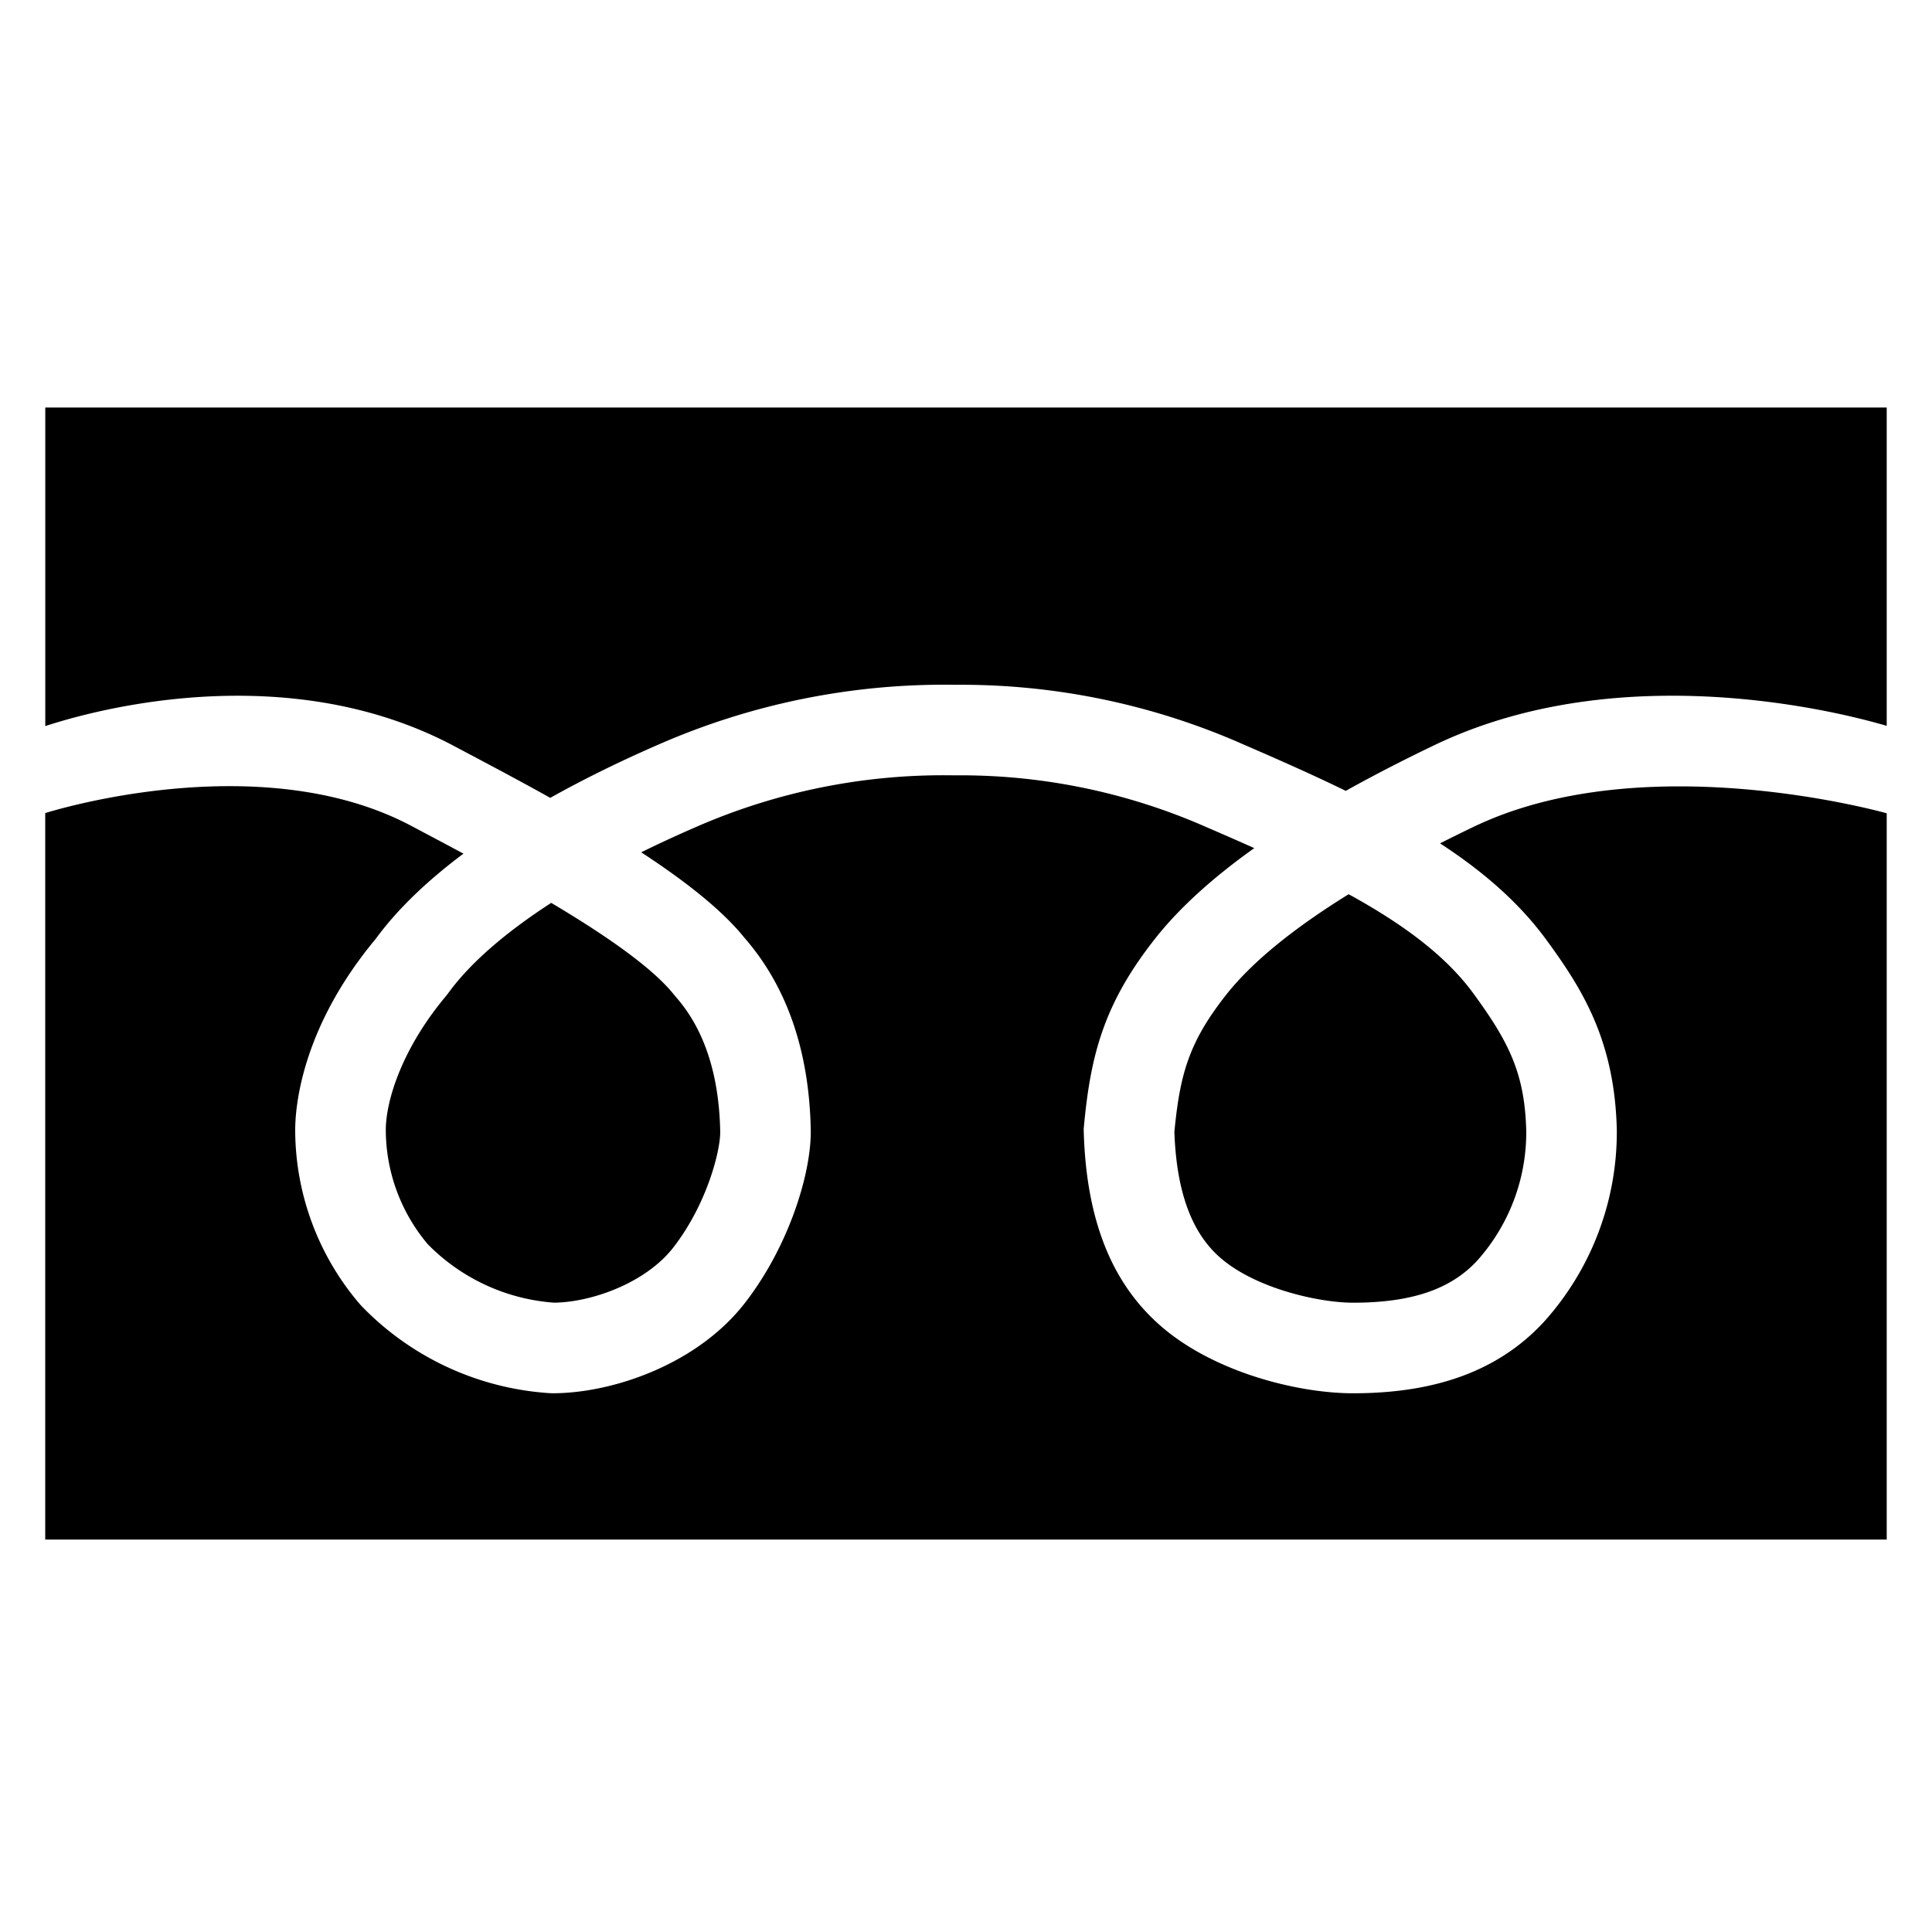 <?xml version="1.0" encoding="utf-8"?>
<svg xmlns="http://www.w3.org/2000/svg" viewBox="0 0 512 512" style="vertical-align:middle;">
  <defs>
    <linearGradient id="fill-grade" x1="256" y1="408" x2="256" y2="108" gradientUnits="userSpaceOnUse">
      <stop offset="0" stop-color="#000000"/>
      <stop offset="1" stop-color="#000000"/>
    </linearGradient>
  </defs>
    <rect fill="none" width="512" height="512"/>
   <path fill="url(#fill-grade)" d="M118.232,263.914l.537-.687c5.664-7.842,14.986-15.975,27.312-23.956,13.881,8.252,26.746,17.028,32.574,24.381l.409.489c7.525,8.527,11.494,20.531,11.8,35.668.094,4.992-3.422,19.1-12.322,30.656-7.267,9.469-21.641,14.633-31.67,14.758a52.168,52.168,0,0,1-33.543-15.532,47.134,47.134,0,0,1-11.088-30.148C102.212,291.93,106.384,278.031,118.232,263.914ZM390.554,219.1q-4.6,2.208-8.926,4.4c11.312,7.369,20.934,15.652,28.219,25.629,9.472,12.955,18.027,26.545,18.621,50.162a75.1,75.1,0,0,1-19.414,51.129c-11.813,12.7-28.285,18.813-50.473,18.813-14.683,0-36.891-5.575-50.945-17.813-13.067-11.355-19.754-28.195-20.43-51.48l-.019-.735.066-.73c1.777-18.989,5.309-32.531,18.84-49.7,6.332-8.034,15.051-16,26.3-24.014q-6.082-2.727-12.454-5.465A161.557,161.557,0,0,0,252.9,205.475a163.437,163.437,0,0,0-68.67,13.783q-7.47,3.243-14.3,6.613c11.336,7.41,21.328,15.158,27.326,22.621,11.258,12.879,17.178,29.985,17.6,50.852.211,11.32-5.662,30.656-17.293,45.754-12.72,16.574-35.394,24.129-51.07,24.129l-.775-.024a76.135,76.135,0,0,1-49.9-23.086l-.488-.539a71.169,71.169,0,0,1-17.1-45.941c-.021-5.91,1.459-26.965,21.334-50.823,6.018-8.224,14.151-15.783,23.258-22.591-3.783-2.034-7.369-3.934-10.615-5.653l-3.2-1.695c-40.327-21.412-96.386-3.584-97.019-3.4V408H500V215.531C499.324,215.348,435.745,197.432,390.554,219.1Zm-79.332,80.865c.566,15.812,4.547,26.727,12.168,33.344,9.445,8.226,26.261,11.922,35.191,11.922,15.363,0,25.781-3.508,32.789-11.039a50.93,50.93,0,0,0,13.1-34.524c-.387-15.238-4.633-23.562-14-36.383-7.445-10.193-18.985-18.58-33.063-26.306-14.879,9.213-25.746,18.129-32.461,26.65C315.019,276.219,312.69,284.762,311.222,299.961ZM12,108v84.412c2.973-.853,59.476-20.646,108.271,5.264l3.179,1.685c6.744,3.573,14.461,7.66,22.375,12.08,9.9-5.548,19.871-10.3,28.791-14.173a188.581,188.581,0,0,1,78.4-15.791,184.973,184.973,0,0,1,76.506,15.81c9.441,4.08,18.542,8.109,27.121,12.3q10.793-6.027,23.535-12.135c53.261-25.539,116.677-5.949,119.821-5.1V108Z"/>
</svg>